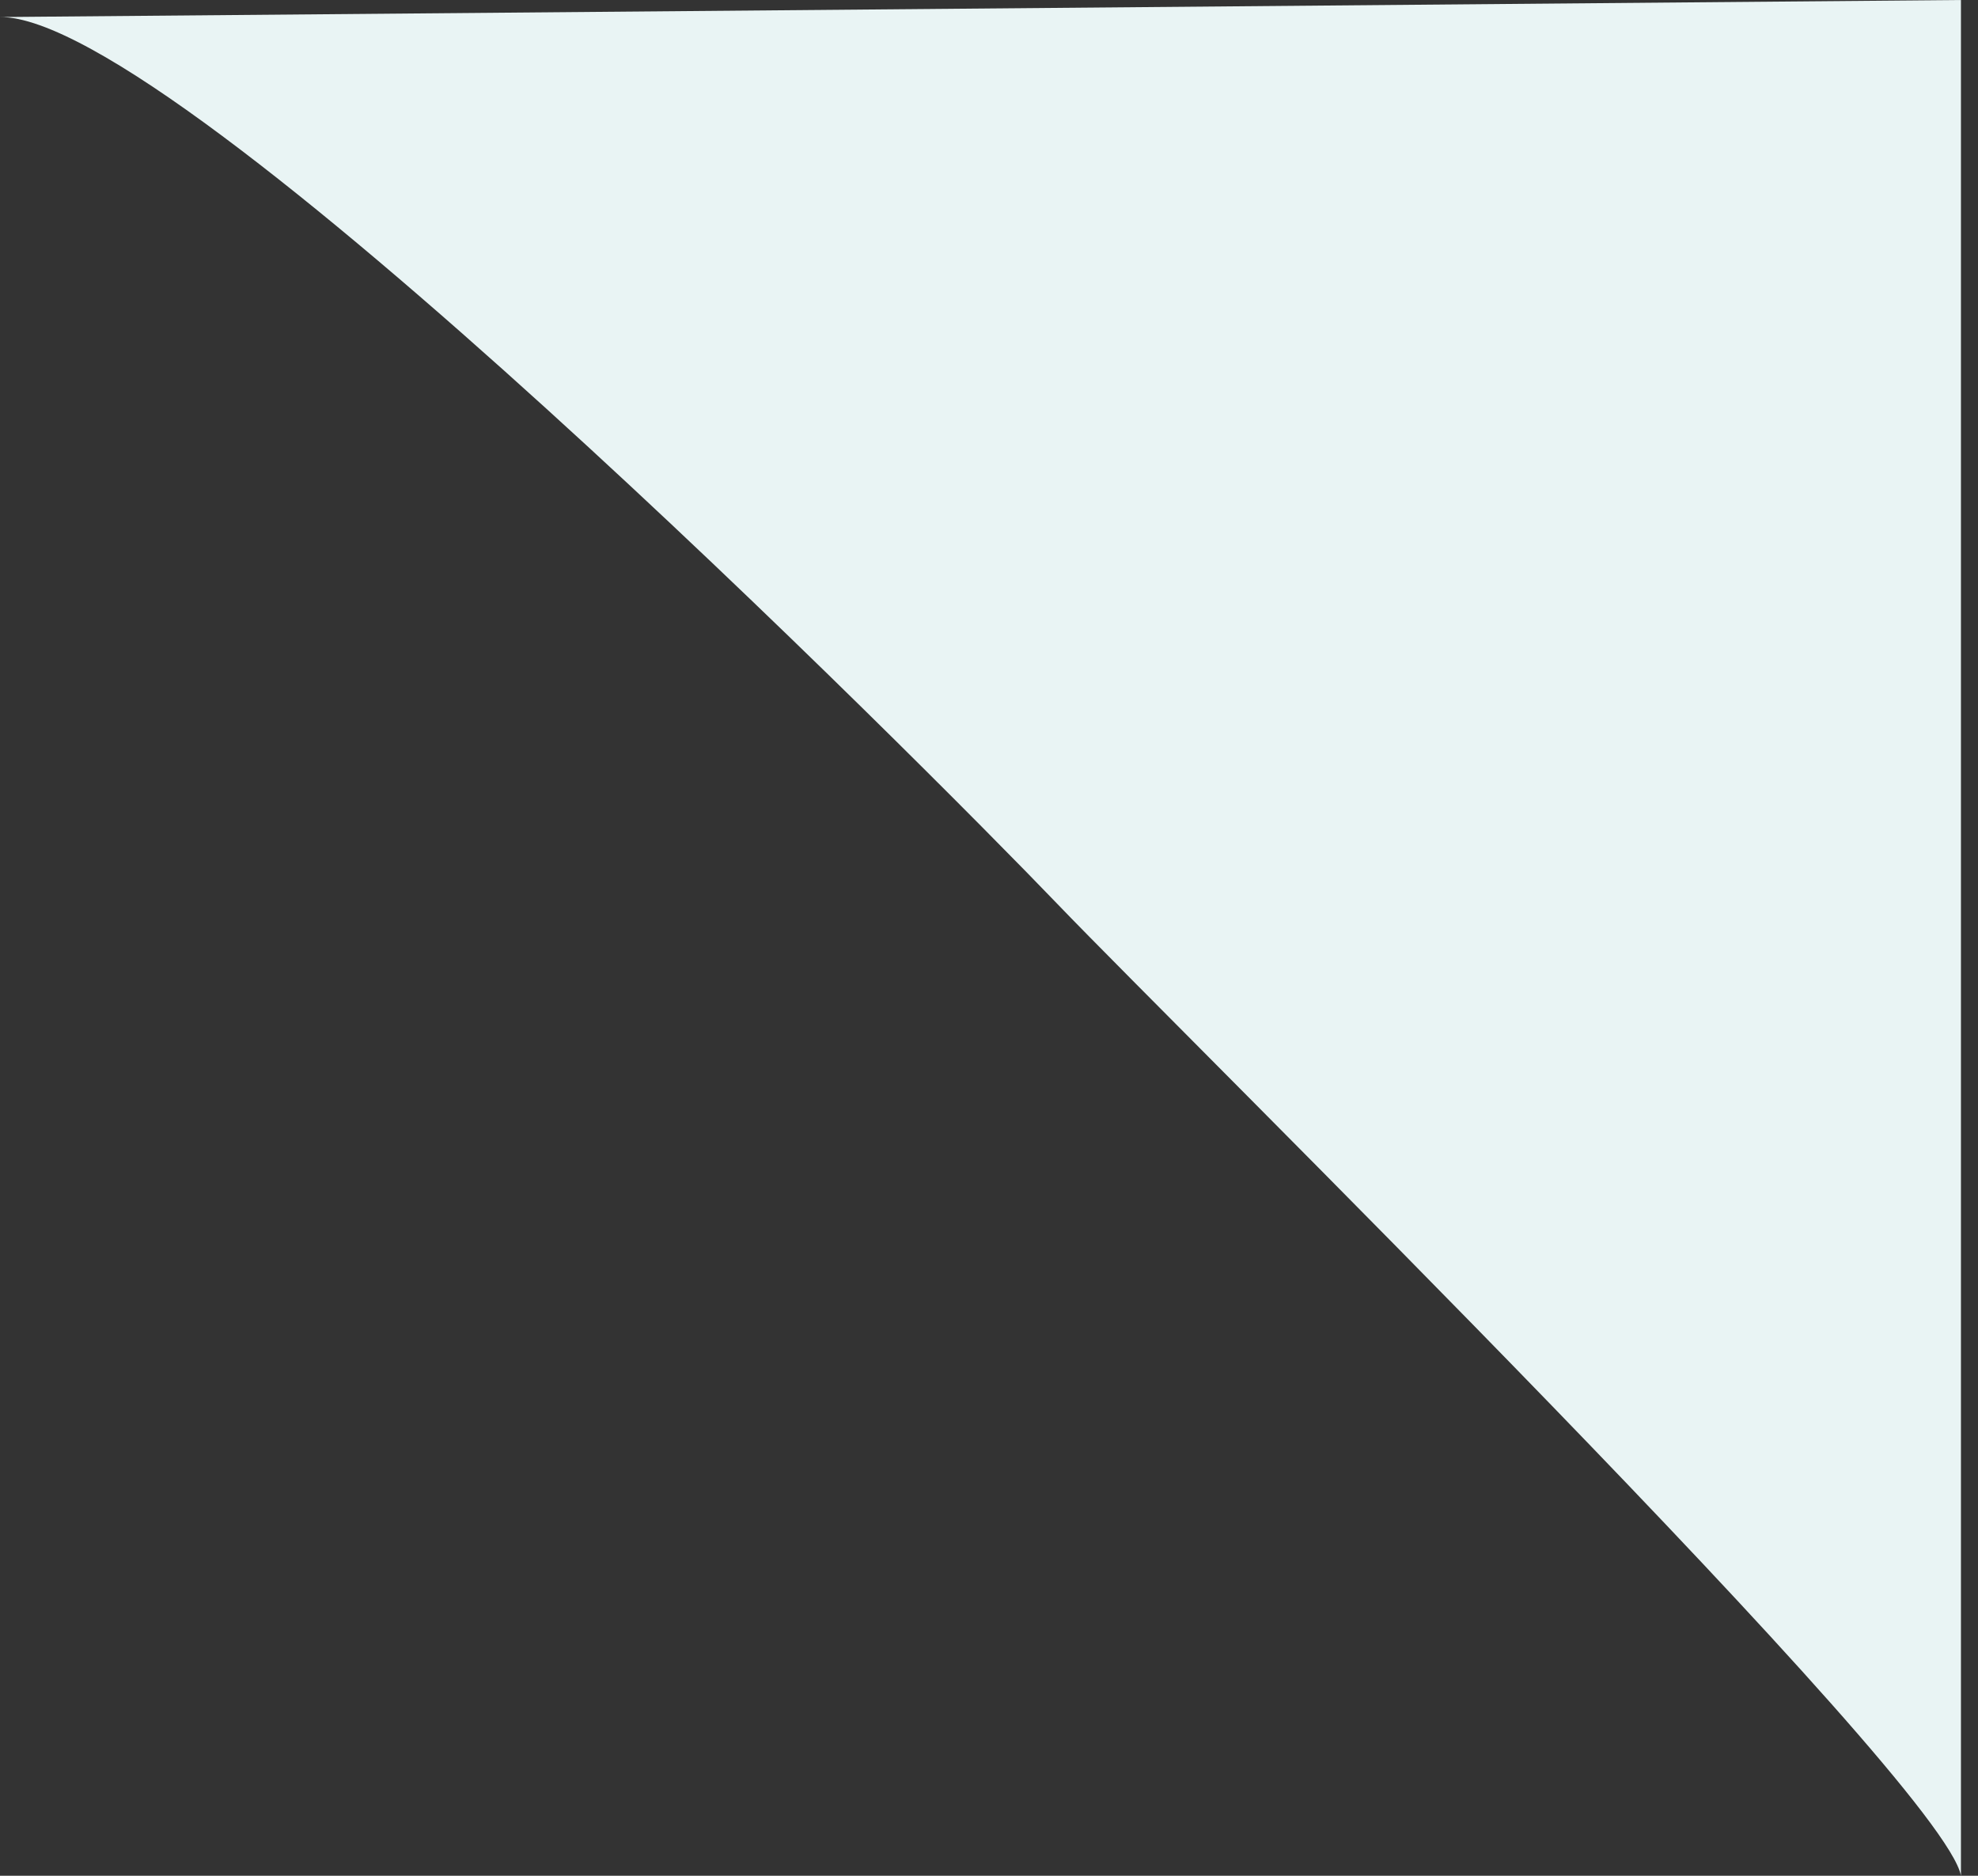 <?xml version="1.0" encoding="utf-8"?>
<svg xmlns="http://www.w3.org/2000/svg" fill="none" height="100%" overflow="visible" preserveAspectRatio="none" style="display: block;" viewBox="0 0 58 55" width="100%">
<rect x="0" y="0" width="58" height="55" fill="#333333" stroke="none"/>
<path d="M57.5 0L0 0.5C5.229 0.455 27.159 22.5 31 26.5C34.841 30.5 56.998 52.239 57.5 55V0Z" fill="#E9F4F4" id="Vector 31"/>
</svg>